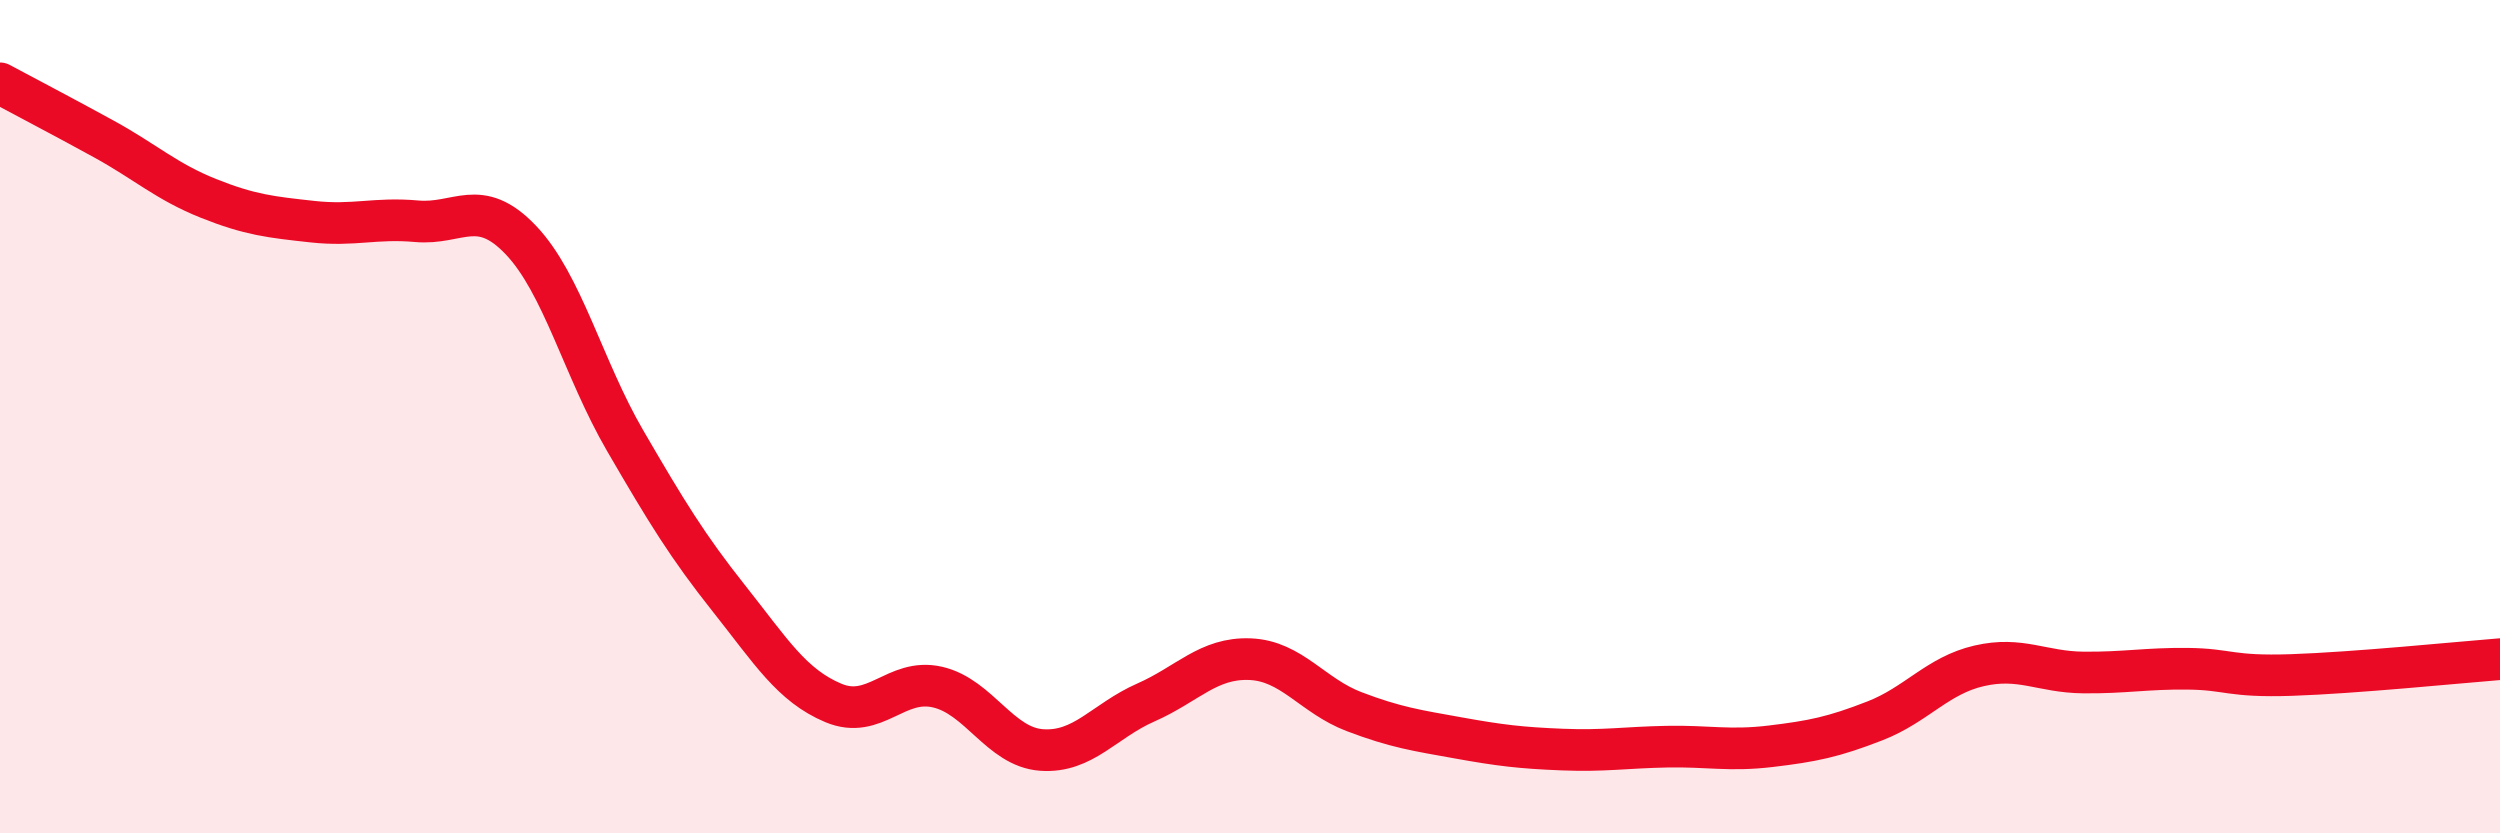 
    <svg width="60" height="20" viewBox="0 0 60 20" xmlns="http://www.w3.org/2000/svg">
      <path
        d="M 0,2 C 0.5,2.27 1.5,2.79 2.5,3.34 C 3.5,3.89 4,4.36 5,4.76 C 6,5.16 6.5,5.21 7.5,5.32 C 8.5,5.43 9,5.22 10,5.31 C 11,5.4 11.5,4.71 12.5,5.76 C 13.5,6.81 14,8.85 15,10.57 C 16,12.29 16.5,13.11 17.5,14.37 C 18.5,15.63 19,16.45 20,16.87 C 21,17.29 21.5,16.26 22.5,16.49 C 23.5,16.72 24,17.93 25,18 C 26,18.07 26.5,17.3 27.5,16.86 C 28.5,16.42 29,15.78 30,15.82 C 31,15.86 31.5,16.7 32.5,17.08 C 33.5,17.46 34,17.53 35,17.71 C 36,17.89 36.5,17.95 37.5,17.99 C 38.5,18.03 39,17.94 40,17.92 C 41,17.9 41.5,18.03 42.5,17.91 C 43.5,17.79 44,17.69 45,17.3 C 46,16.91 46.5,16.21 47.5,15.98 C 48.5,15.75 49,16.13 50,16.14 C 51,16.15 51.5,16.04 52.5,16.05 C 53.5,16.06 53.5,16.25 55,16.2 C 56.5,16.15 59,15.9 60,15.82L60 20L0 20Z"
        fill="#EB0A25"
        opacity="0.1"
        stroke-linecap="round"
        stroke-linejoin="round"
      />
      <path
        d="M 0,2 C 0.5,2.27 1.5,2.79 2.5,3.34 C 3.5,3.89 4,4.36 5,4.76 C 6,5.16 6.5,5.21 7.5,5.32 C 8.5,5.43 9,5.22 10,5.31 C 11,5.4 11.5,4.71 12.5,5.76 C 13.5,6.81 14,8.85 15,10.57 C 16,12.29 16.5,13.11 17.5,14.37 C 18.5,15.63 19,16.45 20,16.87 C 21,17.29 21.5,16.26 22.5,16.49 C 23.5,16.72 24,17.93 25,18 C 26,18.07 26.5,17.3 27.5,16.86 C 28.5,16.42 29,15.78 30,15.82 C 31,15.86 31.5,16.7 32.5,17.08 C 33.5,17.46 34,17.53 35,17.71 C 36,17.89 36.5,17.95 37.5,17.99 C 38.5,18.03 39,17.94 40,17.92 C 41,17.9 41.5,18.03 42.5,17.91 C 43.5,17.79 44,17.69 45,17.3 C 46,16.91 46.5,16.21 47.5,15.98 C 48.5,15.75 49,16.13 50,16.14 C 51,16.15 51.5,16.04 52.5,16.05 C 53.5,16.06 53.5,16.25 55,16.2 C 56.5,16.15 59,15.9 60,15.82"
        stroke="#EB0A25"
        stroke-width="1"
        fill="none"
        stroke-linecap="round"
        stroke-linejoin="round"
      />
    </svg>
  